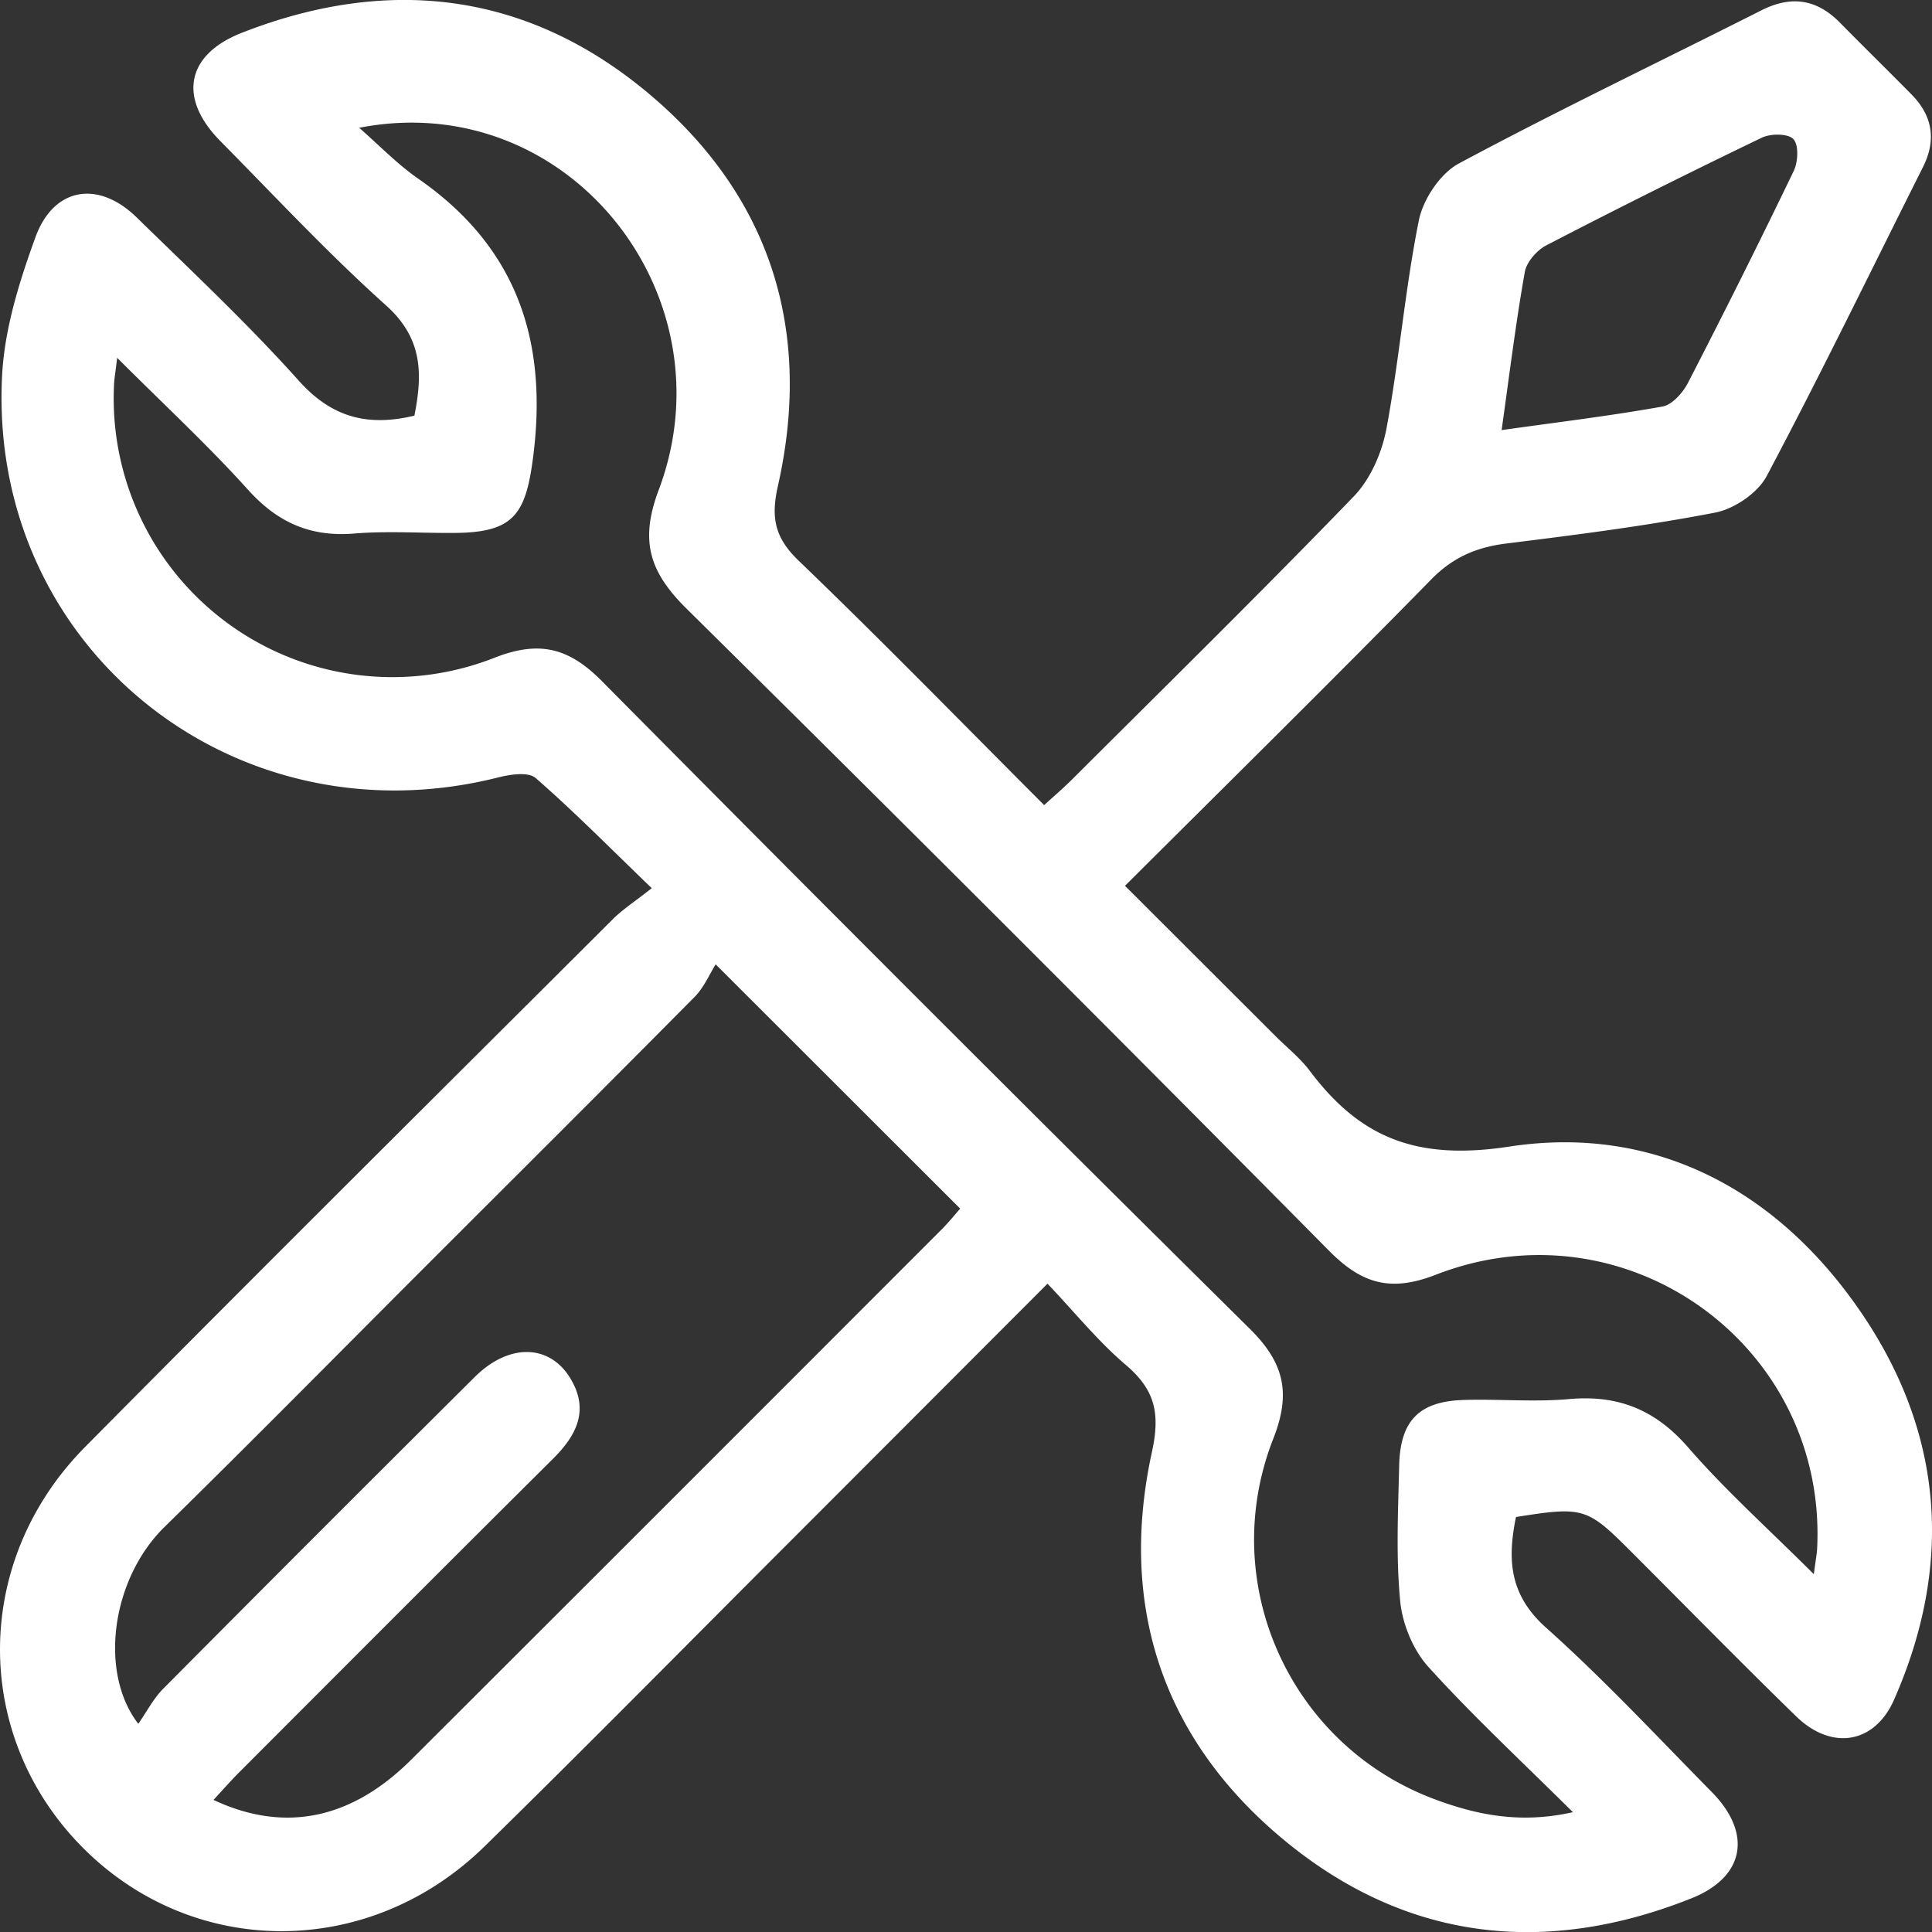 <?xml version="1.0" encoding="UTF-8"?>
<svg xmlns="http://www.w3.org/2000/svg" width="172.67" height="172.681" viewBox="0 0 43.167 43.17">
  <rect x="0" y="0" width="43.167" height="43.17" fill="#333333" stroke="none"/>
  <g data-name="Groupe 13107" clip-path="url(&quot;#a&quot;)">
    <path d="M23.404 28.682c-2.037 2.04-3.94 3.947-5.844 5.852-2.243 2.243-4.47 4.504-6.736 6.723-2.585 2.53-6.525 2.513-8.996.004-2.452-2.49-2.447-6.386.074-8.932 3.91-3.95 7.856-7.866 11.791-11.792.218-.217.482-.387.869-.692-.94-.905-1.739-1.717-2.595-2.462-.163-.142-.57-.08-.838-.012C5.217 18.86-.272 14.447.047 8.383.102 7.343.432 6.29.792 5.3c.408-1.12 1.405-1.28 2.264-.44C4.28 6.056 5.533 7.23 6.674 8.504c.73.816 1.527 1.036 2.585.783.179-.908.2-1.715-.63-2.46-1.294-1.16-2.483-2.437-3.706-3.675-.946-.957-.77-1.93.482-2.42 3.314-1.297 6.438-.9 9.15 1.41 2.683 2.285 3.602 5.275 2.825 8.72-.161.716-.064 1.159.47 1.671 1.841 1.769 3.623 3.598 5.48 5.456.226-.207.43-.381.62-.57 2.107-2.102 4.231-4.187 6.298-6.328.373-.386.63-.979.73-1.515.288-1.542.414-3.116.724-4.653.096-.474.48-1.049.897-1.272 2.223-1.191 4.501-2.28 6.754-3.419.666-.337 1.236-.255 1.757.274.531.54 1.074 1.07 1.605 1.61.467.477.552 1.016.25 1.618-1.157 2.305-2.283 4.626-3.492 6.904-.2.377-.722.732-1.15.815-1.54.298-3.101.496-4.66.69-.666.082-1.194.303-1.682.801-2.238 2.283-4.517 4.527-6.845 6.848l3.363 3.358c.258.258.551.49.768.779 1.134 1.51 2.403 2.003 4.453 1.69 3.251-.499 5.998.967 7.868 3.713 1.843 2.706 2.054 5.639.732 8.644-.436.99-1.399 1.142-2.19.371-1.247-1.214-2.465-2.458-3.696-3.689-.977-.977-1.059-1.001-2.562-.763-.191.93-.158 1.732.668 2.469 1.296 1.158 2.485 2.436 3.707 3.676.91.923.739 1.9-.458 2.376-3.305 1.315-6.433.936-9.16-1.354-2.671-2.244-3.636-5.21-2.891-8.621.19-.87.066-1.391-.584-1.944-.615-.523-1.13-1.163-1.75-1.816M8.025 2.855c.44.384.85.812 1.327 1.143 2.218 1.541 2.902 3.654 2.553 6.265-.164 1.23-.438 1.631-1.72 1.644-.757.008-1.52-.048-2.272.014-.979.08-1.711-.247-2.37-.977-.888-.986-1.867-1.891-2.925-2.949-.04.336-.065.465-.07.595a6.227 6.227 0 0 0 8.517 6.1c.997-.387 1.652-.21 2.383.528 4.8 4.846 9.623 9.67 14.473 14.468.767.758.932 1.431.53 2.455-1.274 3.24.38 6.865 3.615 8.064.937.348 1.909.549 3.078.285-1.149-1.14-2.237-2.15-3.23-3.247-.341-.377-.58-.957-.629-1.468-.097-1-.046-2.018-.023-3.028.023-1.008.448-1.437 1.443-1.467.785-.024 1.576.05 2.357-.02 1.096-.098 1.929.241 2.66 1.084.833.959 1.786 1.812 2.805 2.829.043-.335.07-.465.075-.595.21-4.522-4.267-7.752-8.524-6.095-1.003.39-1.648.205-2.378-.532a1810.17 1810.17 0 0 0-14.356-14.347c-.822-.812-1.06-1.504-.628-2.652 1.645-4.361-2.034-9.005-6.69-8.097M3.09 38.515c.194-.277.339-.564.554-.78 2.313-2.33 4.634-4.652 6.962-6.967.764-.76 1.674-.742 2.14.033.425.708.138 1.267-.39 1.793-2.349 2.334-4.687 4.678-7.027 7.021-.188.189-.363.39-.559.601 1.586.744 3.08.435 4.417-.898 3.953-3.943 7.9-7.893 11.847-11.843.172-.172.324-.364.42-.47l-5.464-5.458c-.131.207-.256.51-.47.727-1.974 1.994-3.963 3.973-5.947 5.957-1.965 1.964-3.915 3.943-5.899 5.888-1.185 1.163-1.47 3.249-.584 4.397M33.55 9.61c1.278-.18 2.443-.32 3.596-.527.216-.039.452-.305.566-.524.81-1.57 1.6-3.149 2.366-4.74.097-.202.115-.578-.008-.711-.116-.126-.507-.127-.704-.032a180.56 180.56 0 0 0-4.815 2.405c-.212.11-.442.372-.482.596-.2 1.128-.34 2.267-.518 3.533" fill="#fff" fill-rule="evenodd" data-name="Tracé 38365"></path>
  </g>
  <defs>
    <clipPath id="a">
      <path d="M0 0h43.167v43.17H0V0z" data-name="Rectangle 4932"></path>
    </clipPath>
  </defs>
</svg>
